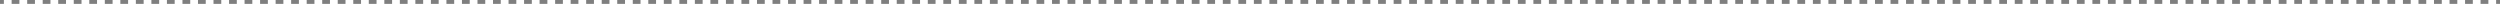 <?xml version="1.0" encoding="utf-8"?>
<svg xmlns="http://www.w3.org/2000/svg" fill="none" height="100%" overflow="visible" preserveAspectRatio="none" style="display: block;" viewBox="0 0 91.51 0.142" width="100%">
<path d="M0.142 0V0.142H0V0H0.142ZM0.71 0V0.142H0.426V0H0.71ZM1.279 0V0.142H0.995V0H1.279ZM1.847 0V0.142H1.563V0H1.847ZM2.416 0V0.142H2.131V0H2.416ZM2.984 0V0.142H2.7V0H2.984ZM3.552 0V0.142H3.268V0H3.552ZM4.121 0V0.142H3.837V0H4.121ZM4.689 0V0.142H4.405V0H4.689ZM5.258 0V0.142H4.973V0H5.258ZM5.826 0V0.142H5.542V0H5.826ZM6.394 0V0.142H6.11V0H6.394ZM6.963 0V0.142H6.679V0H6.963ZM7.531 0V0.142H7.247V0H7.531ZM8.099 0V0.142H7.815V0H8.099ZM8.668 0V0.142H8.384V0H8.668ZM9.236 0V0.142H8.952V0H9.236ZM9.805 0V0.142H9.52V0H9.805ZM10.373 0V0.142H10.089V0H10.373ZM10.941 0V0.142H10.657V0H10.941ZM11.51 0V0.142H11.226V0H11.51ZM12.078 0V0.142H11.794V0H12.078ZM12.647 0V0.142H12.362V0H12.647ZM13.215 0V0.142H12.931V0H13.215ZM13.783 0V0.142H13.499V0H13.783ZM14.352 0V0.142H14.068V0H14.352ZM14.92 0V0.142H14.636V0H14.92ZM15.489 0V0.142H15.204V0H15.489ZM16.057 0V0.142H15.773V0H16.057ZM16.625 0V0.142H16.341V0H16.625ZM17.194 0V0.142H16.909V0H17.194ZM17.762 0V0.142H17.478V0H17.762ZM18.33 0V0.142H18.046V0H18.33ZM18.899 0V0.142H18.615V0H18.899ZM19.467 0V0.142H19.183V0H19.467ZM20.036 0V0.142H19.751V0H20.036ZM20.604 0V0.142H20.32V0H20.604ZM21.172 0V0.142H20.888V0H21.172ZM21.741 0V0.142H21.456V0H21.741ZM22.309 0V0.142H22.025V0H22.309ZM22.878 0V0.142H22.593V0H22.878ZM23.446 0V0.142H23.162V0H23.446ZM24.014 0V0.142H23.73V0H24.014ZM24.583 0V0.142H24.298V0H24.583ZM25.151 0V0.142H24.867V0H25.151ZM25.719 0V0.142H25.435V0H25.719ZM26.288 0V0.142H26.004V0H26.288ZM26.856 0V0.142H26.572V0H26.856ZM27.425 0V0.142H27.14V0H27.425ZM27.993 0V0.142H27.709V0H27.993ZM28.561 0V0.142H28.277V0H28.561ZM29.13 0V0.142H28.846V0H29.13ZM29.698 0V0.142H29.414V0H29.698ZM30.267 0V0.142H29.982V0H30.267ZM30.835 0V0.142H30.551V0H30.835ZM31.403 0V0.142H31.119V0H31.403ZM31.972 0V0.142H31.687V0H31.972ZM32.54 0V0.142H32.256V0H32.54ZM33.108 0V0.142H32.824V0H33.108ZM33.677 0V0.142H33.393V0H33.677ZM34.245 0V0.142H33.961V0H34.245ZM34.814 0V0.142H34.529V0H34.814ZM35.382 0V0.142H35.098V0H35.382ZM35.95 0V0.142H35.666V0H35.95ZM36.519 0V0.142H36.234V0H36.519ZM37.087 0V0.142H36.803V0H37.087ZM37.656 0V0.142H37.371V0H37.656ZM38.224 0V0.142H37.94V0H38.224ZM38.792 0V0.142H38.508V0H38.792ZM39.361 0V0.142H39.076V0H39.361ZM39.929 0V0.142H39.645V0H39.929ZM40.497 0V0.142H40.213V0H40.497ZM41.066 0V0.142H40.782V0H41.066ZM41.634 0V0.142H41.35V0H41.634ZM42.203 0V0.142H41.918V0H42.203ZM42.771 0V0.142H42.487V0H42.771ZM43.339 0V0.142H43.055V0H43.339ZM43.908 0V0.142H43.623V0H43.908ZM44.476 0V0.142H44.192V0H44.476ZM45.044 0V0.142H44.76V0H45.044ZM45.613 0V0.142H45.329V0H45.613ZM46.181 0V0.142H45.897V0H46.181ZM46.75 0V0.142H46.465V0H46.75ZM47.318 0V0.142H47.034V0H47.318ZM47.886 0V0.142H47.602V0H47.886ZM48.455 0V0.142H48.171V0H48.455ZM49.023 0V0.142H48.739V0H49.023ZM49.592 0V0.142H49.307V0H49.592ZM50.16 0V0.142H49.876V0H50.16ZM50.728 0V0.142H50.444V0H50.728ZM51.297 0V0.142H51.013V0H51.297ZM51.865 0V0.142H51.581V0H51.865ZM52.434 0V0.142H52.149V0H52.434ZM53.002 0V0.142H52.718V0H53.002ZM53.57 0V0.142H53.286V0H53.57ZM54.139 0V0.142H53.854V0H54.139ZM54.707 0V0.142H54.423V0H54.707ZM55.275 0V0.142H54.991V0H55.275ZM55.844 0V0.142H55.56V0H55.844ZM56.412 0V0.142H56.128V0H56.412ZM56.981 0V0.142H56.696V0H56.981ZM57.549 0V0.142H57.265V0H57.549ZM58.117 0V0.142H57.833V0H58.117ZM58.686 0V0.142H58.401V0H58.686ZM59.254 0V0.142H58.97V0H59.254ZM59.822 0V0.142H59.538V0H59.822ZM60.391 0V0.142H60.107V0H60.391ZM60.959 0V0.142H60.675V0H60.959ZM61.528 0V0.142H61.243V0H61.528ZM62.096 0V0.142H61.812V0H62.096ZM62.664 0V0.142H62.38V0H62.664ZM63.233 0V0.142H62.949V0H63.233ZM63.801 0V0.142H63.517V0H63.801ZM64.37 0V0.142H64.085V0H64.37ZM64.938 0V0.142H64.654V0H64.938ZM65.506 0V0.142H65.222V0H65.506ZM66.075 0V0.142H65.79V0H66.075ZM66.643 0V0.142H66.359V0H66.643ZM67.212 0V0.142H66.927V0H67.212ZM67.78 0V0.142H67.496V0H67.78ZM68.348 0V0.142H68.064V0H68.348ZM68.917 0V0.142H68.632V0H68.917ZM69.485 0V0.142H69.201V0H69.485ZM70.053 0V0.142H69.769V0H70.053ZM70.622 0V0.142H70.338V0H70.622ZM71.19 0V0.142H70.906V0H71.19ZM71.759 0V0.142H71.474V0H71.759ZM72.327 0V0.142H72.043V0H72.327ZM72.895 0V0.142H72.611V0H72.895ZM73.464 0V0.142H73.18V0H73.464ZM74.032 0V0.142H73.748V0H74.032ZM74.6 0V0.142H74.316V0H74.6ZM75.169 0V0.142H74.885V0H75.169ZM75.737 0V0.142H75.453V0H75.737ZM76.306 0V0.142H76.021V0H76.306ZM76.874 0V0.142H76.59V0H76.874ZM77.442 0V0.142H77.158V0H77.442ZM78.011 0V0.142H77.727V0H78.011ZM78.579 0V0.142H78.295V0H78.579ZM79.148 0V0.142H78.863V0H79.148ZM79.716 0V0.142H79.432V0H79.716ZM80.284 0V0.142H80V0H80.284ZM80.853 0V0.142H80.569V0H80.853ZM81.421 0V0.142H81.137V0H81.421ZM81.99 0V0.142H81.705V0H81.99ZM82.558 0V0.142H82.274V0H82.558ZM83.126 0V0.142H82.842V0H83.126ZM83.695 0V0.142H83.41V0H83.695ZM84.263 0V0.142H83.979V0H84.263ZM84.831 0V0.142H84.547V0H84.831ZM85.4 0V0.142H85.116V0H85.4ZM85.968 0V0.142H85.684V0H85.968ZM86.537 0V0.142H86.252V0H86.537ZM87.105 0V0.142H86.821V0H87.105ZM87.673 0V0.142H87.389V0H87.673ZM88.242 0V0.142H87.957V0H88.242ZM88.81 0V0.142H88.526V0H88.81ZM89.379 0V0.142H89.094V0H89.379ZM89.947 0V0.142H89.663V0H89.947ZM90.515 0V0.142H90.231V0H90.515ZM91.084 0V0.142H90.799V0H91.084ZM91.51 0V0.142H91.368V0H91.51Z" fill="black" fill-opacity="0.5" id="Vector 24 (Stroke)"/>
</svg>